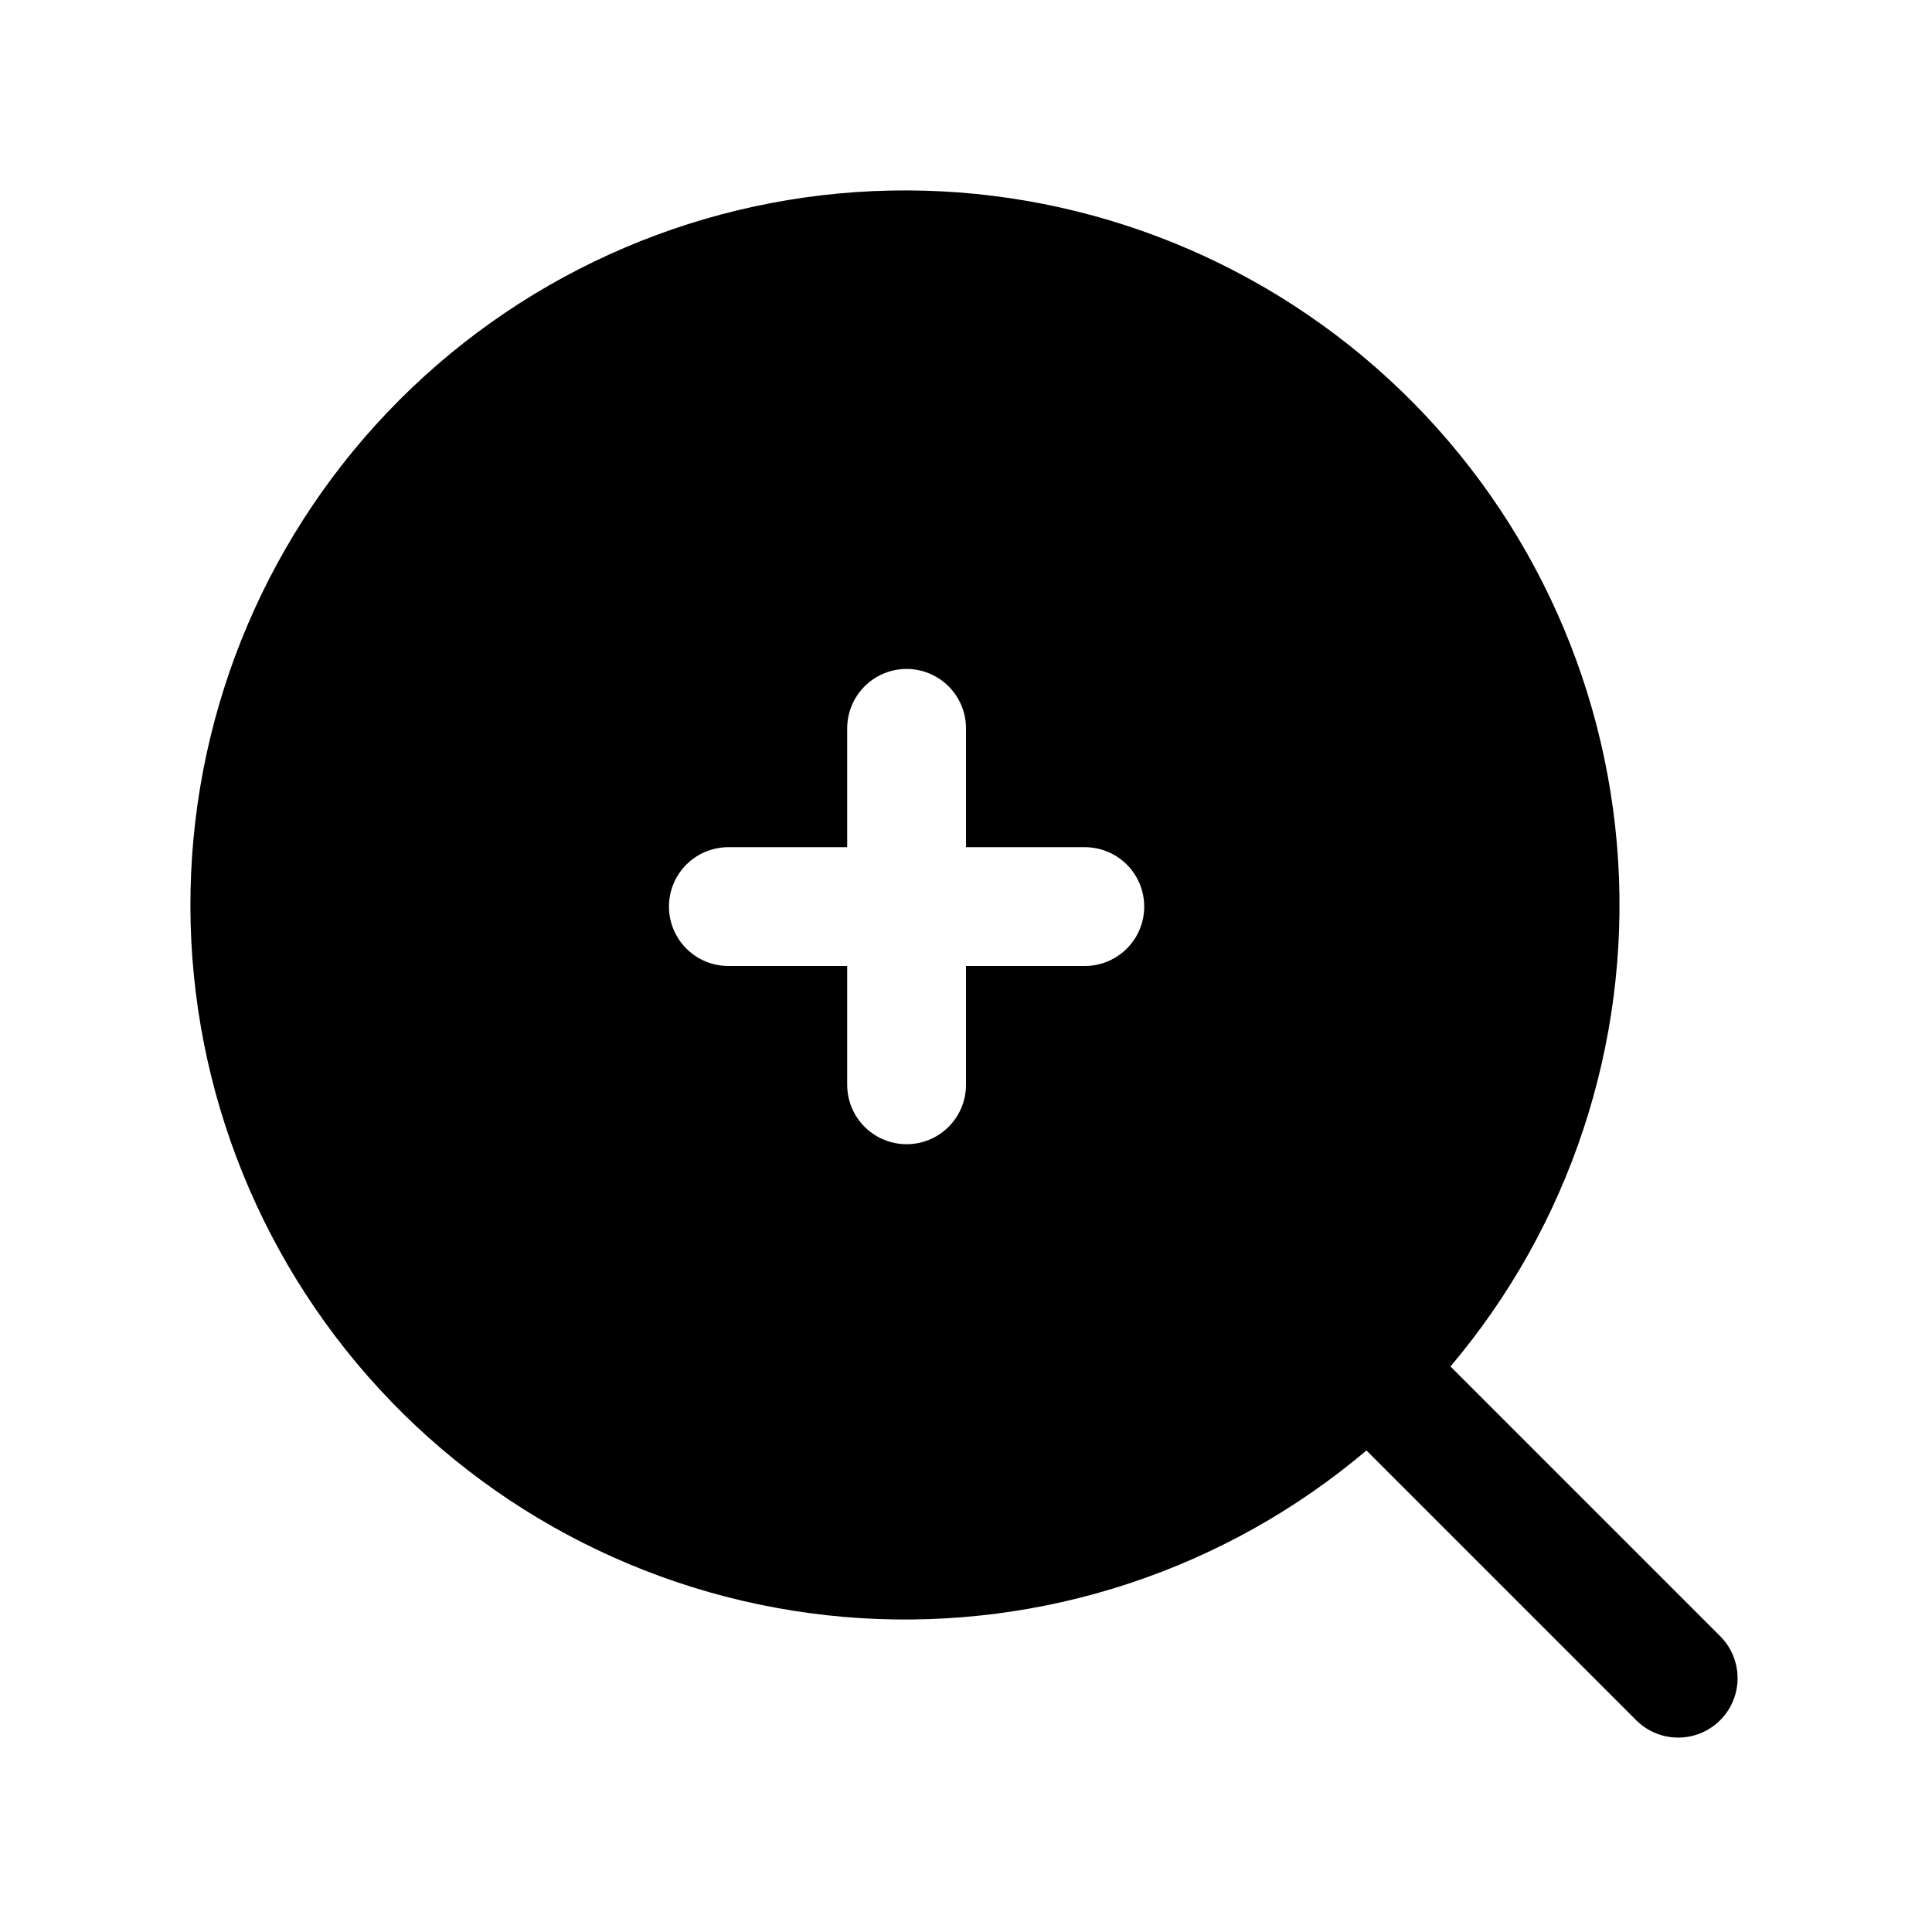 <?xml version="1.0" encoding="UTF-8"?>
<!-- Uploaded to: ICON Repo, www.svgrepo.com, Generator: ICON Repo Mixer Tools -->
<svg fill="#000000" width="800px" height="800px" version="1.1" viewBox="144 144 512 512" xmlns="http://www.w3.org/2000/svg">
 <path d="m600.06 577.8-71.672-71.672c31.559-37.301 47.477-85.355 44.43-134.12-3.051-48.762-24.828-94.461-60.785-127.54-35.953-33.078-83.305-50.984-132.15-49.965-48.848 1.016-95.414 20.875-129.96 55.422s-54.406 81.113-55.422 129.96c-1.02 48.848 16.887 96.199 49.965 132.15 33.082 35.957 78.781 57.734 127.54 60.785 48.766 3.047 96.82-12.871 134.12-44.43l71.672 71.672c4 3.863 9.738 5.328 15.102 3.859 5.359-1.469 9.551-5.66 11.02-11.02 1.469-5.363 0.004-11.102-3.859-15.102zm-168.57-177.8h-31.488v31.488c0 5.625-3.004 10.82-7.875 13.633s-10.871 2.812-15.742 0c-4.871-2.812-7.871-8.008-7.871-13.633v-31.488h-31.488c-5.625 0-10.824-3.004-13.637-7.875s-2.812-10.871 0-15.742c2.812-4.871 8.012-7.871 13.637-7.871h31.488v-31.488c0-5.625 3-10.824 7.871-13.637 4.871-2.812 10.871-2.812 15.742 0s7.875 8.012 7.875 13.637v31.488h31.488c5.625 0 10.82 3 13.633 7.871 2.812 4.871 2.812 10.871 0 15.742s-8.008 7.875-13.633 7.875z"/>
</svg>